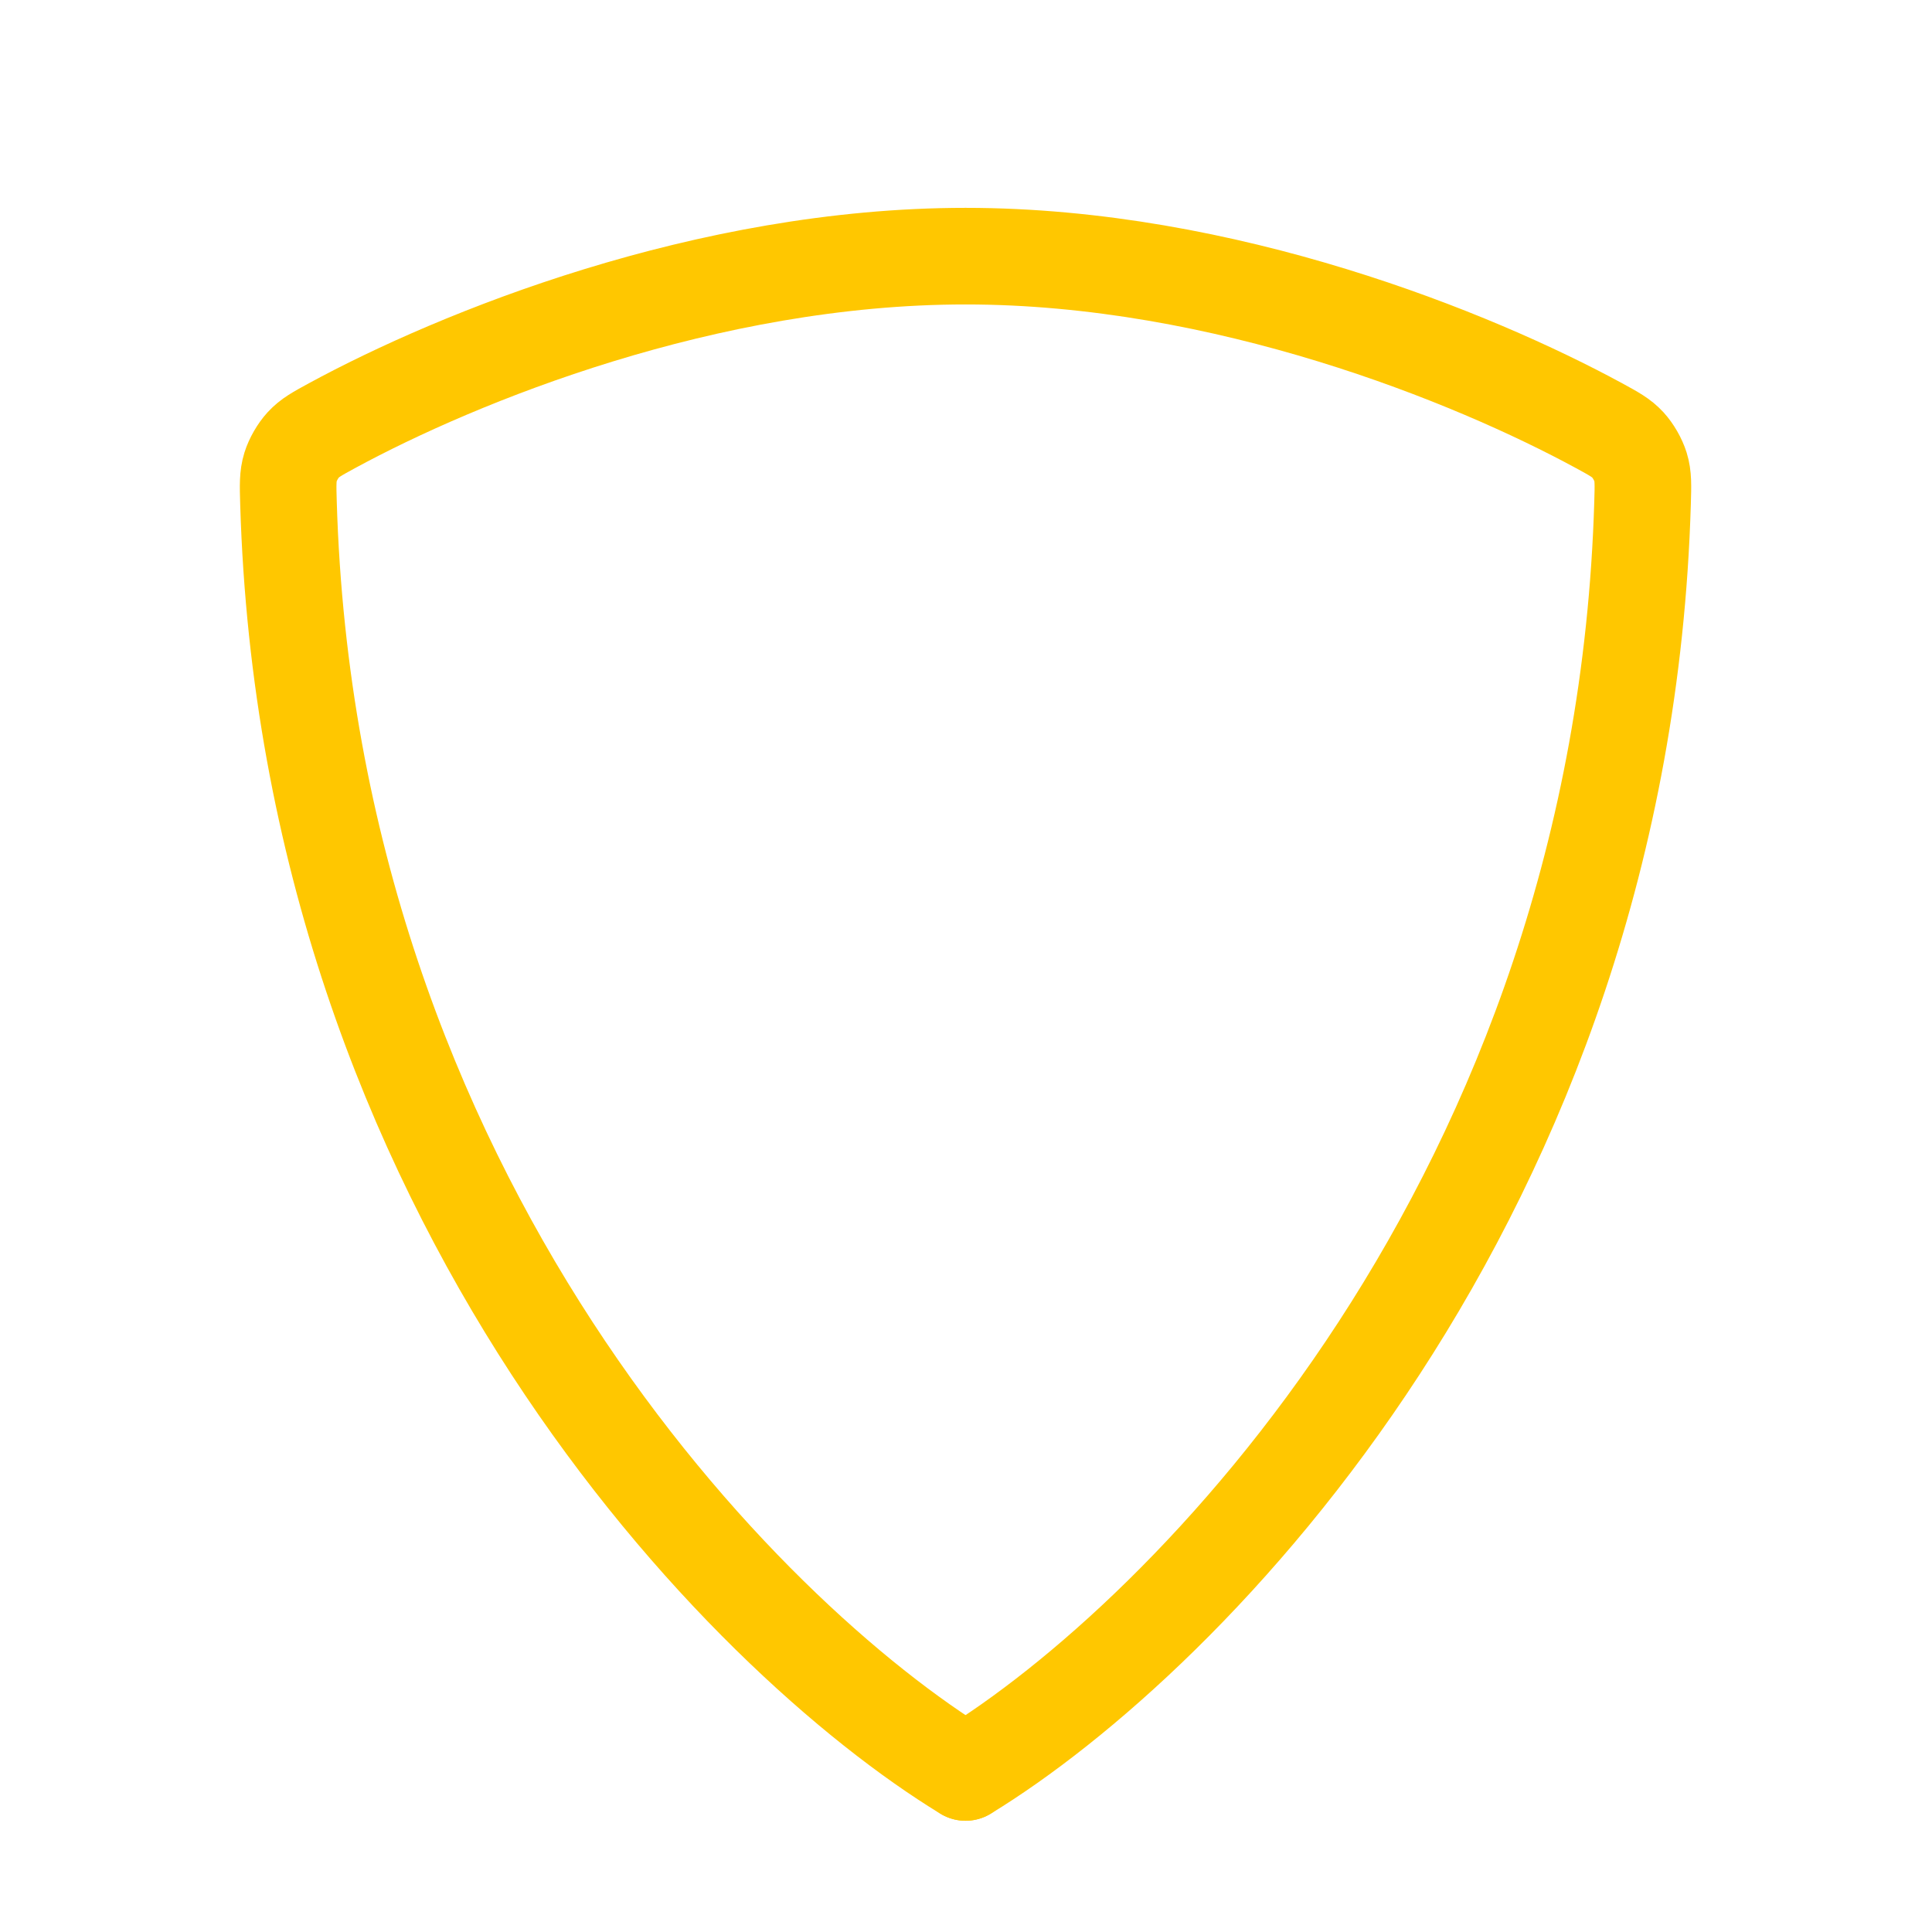 <svg width="48" height="48" viewBox="0 0 48 48" fill="none" xmlns="http://www.w3.org/2000/svg">
<path d="M23.987 44.036C18.507 40.693 7.679 29.788 7.167 12.491C7.154 12.05 7.148 11.829 7.219 11.6C7.277 11.414 7.402 11.197 7.533 11.054C7.695 10.877 7.879 10.777 8.246 10.577C11.38 8.874 17.551 6.364 23.987 6.364" stroke="#FFC700" stroke-width="2.4" stroke-linecap="round" stroke-linejoin="round"/>
<path d="M23.99 44.036C29.469 40.693 40.297 29.788 40.809 12.491C40.822 12.05 40.829 11.829 40.758 11.6C40.7 11.414 40.575 11.197 40.444 11.054C40.281 10.877 40.097 10.777 39.73 10.577C36.596 8.874 30.426 6.364 23.99 6.364" stroke="#FFC700" stroke-width="2.4" stroke-linecap="round" stroke-linejoin="round"/>
</svg>
